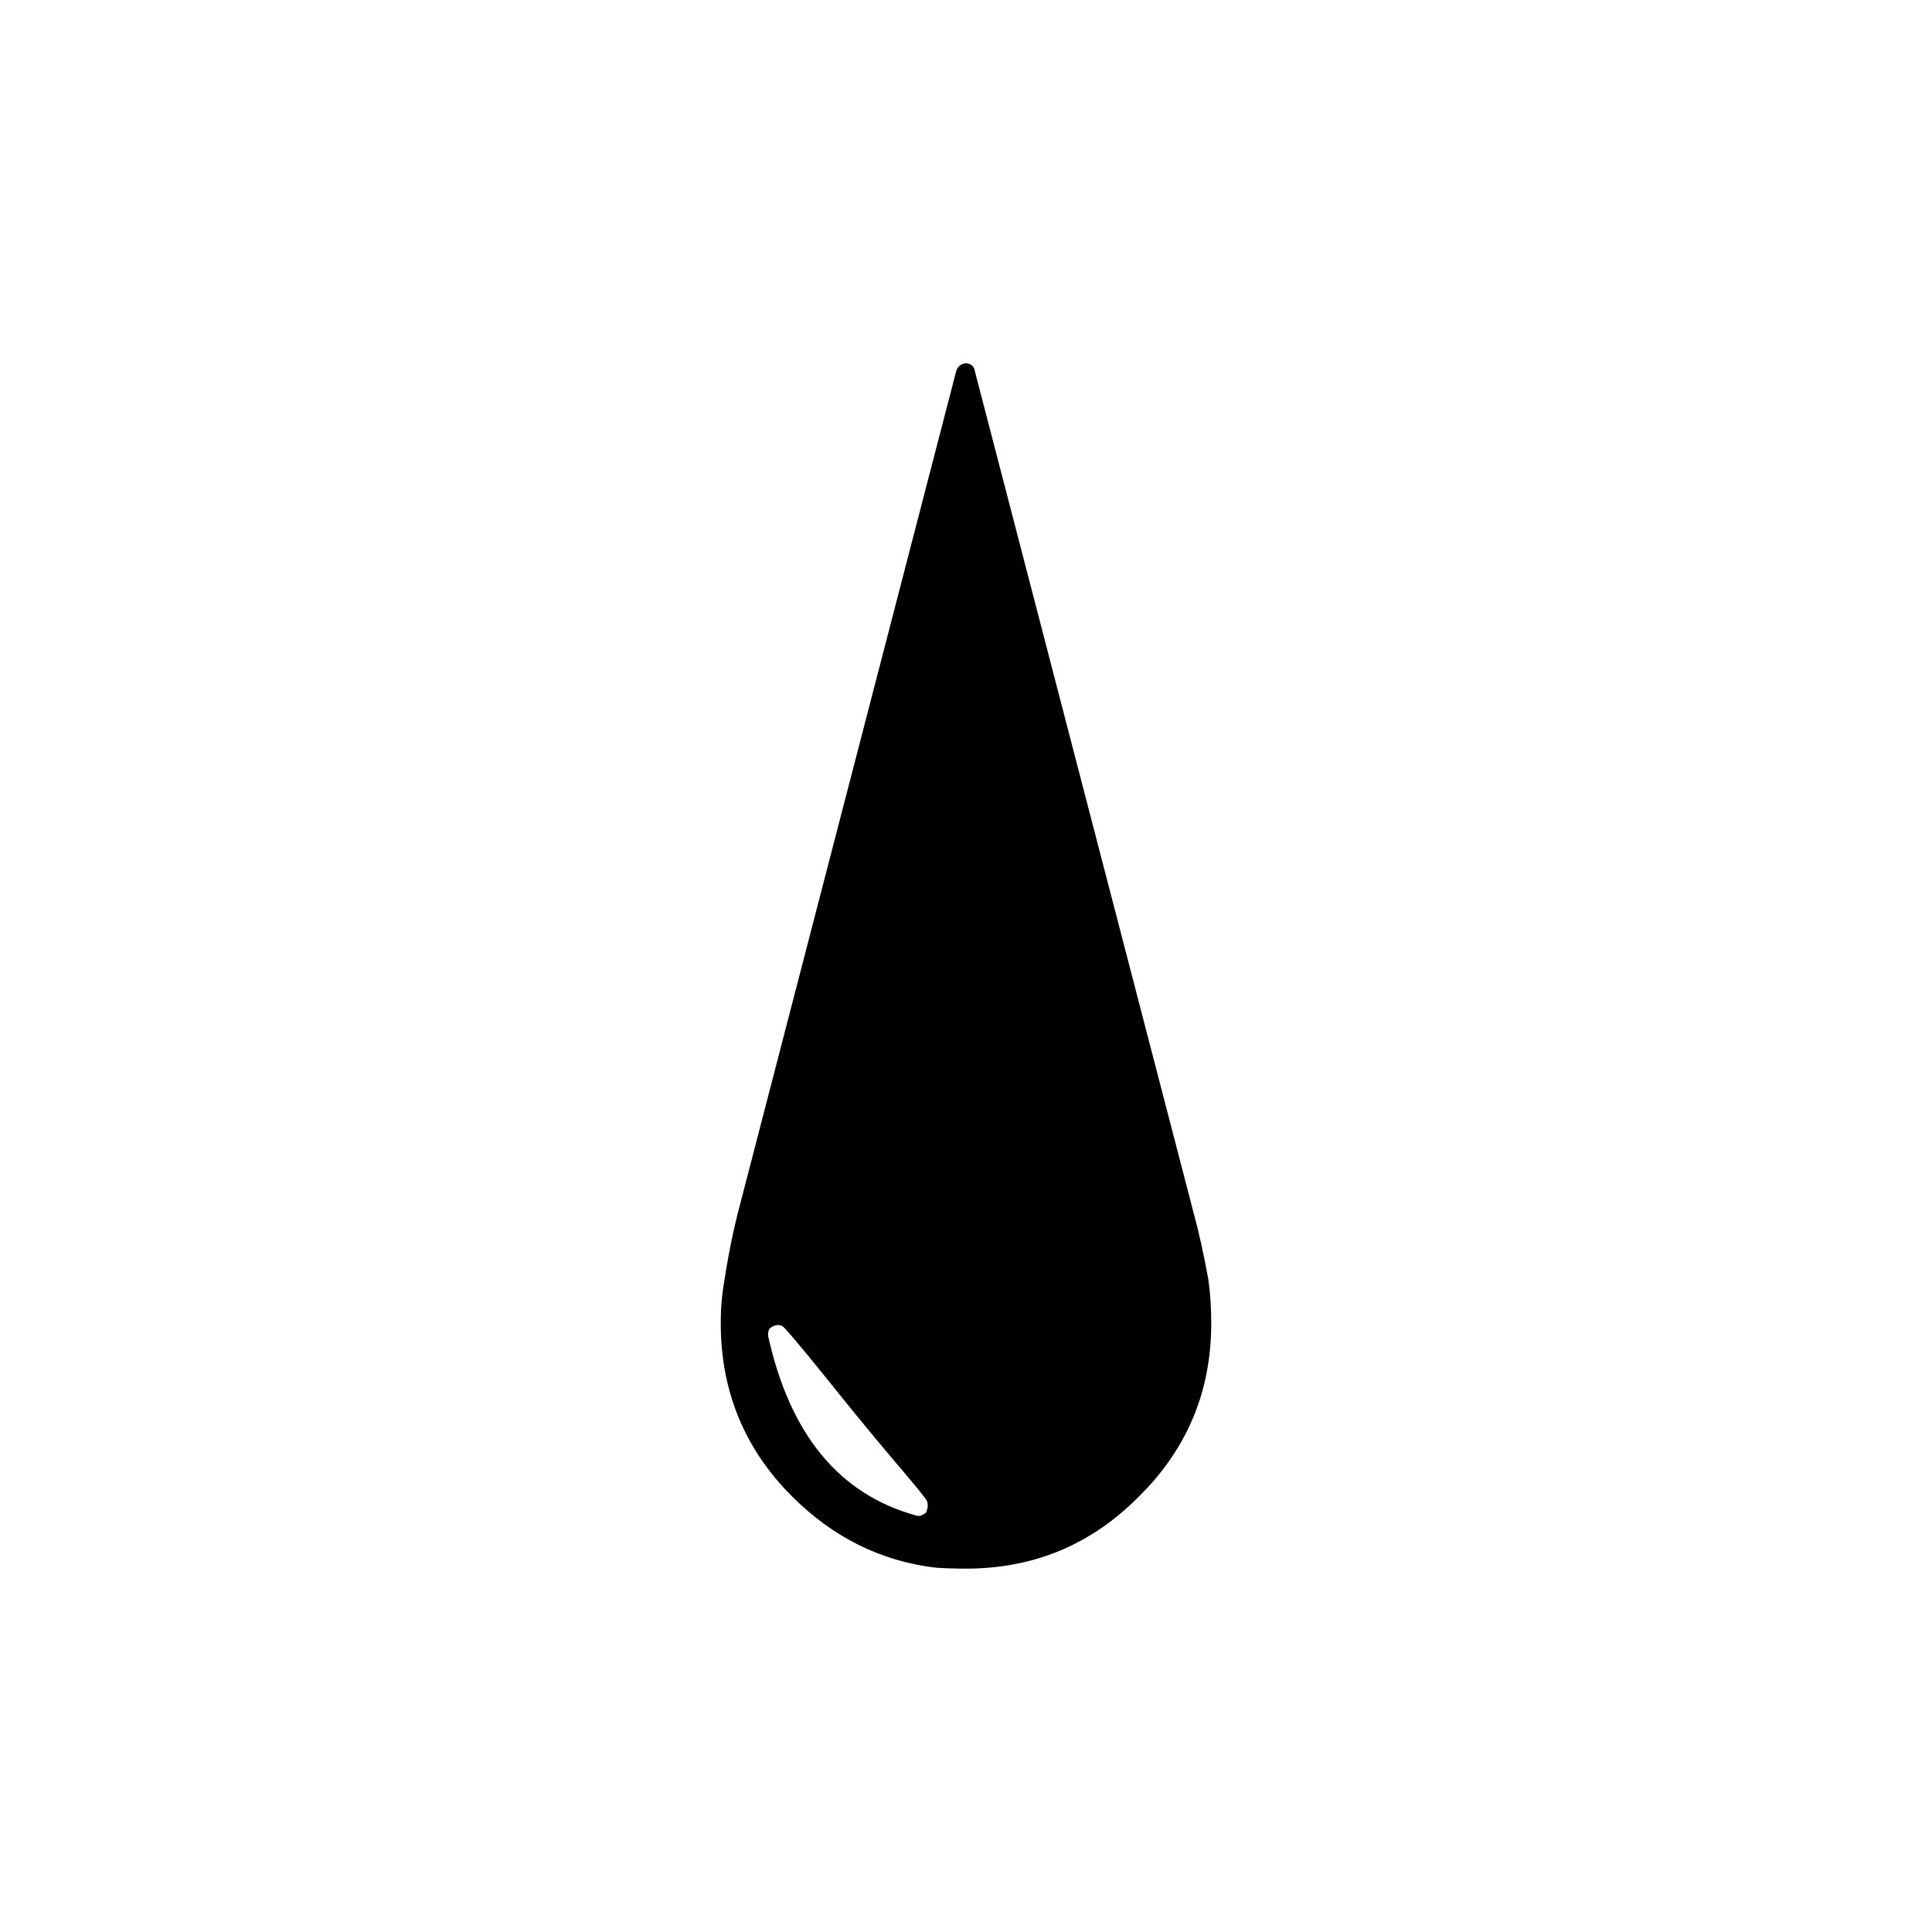 <?xml version="1.0" encoding="UTF-8"?>
<!-- Uploaded to: SVG Repo, www.svgrepo.com, Generator: SVG Repo Mixer Tools -->
<svg fill="#000000" width="800px" height="800px" version="1.1" viewBox="144 144 512 512" xmlns="http://www.w3.org/2000/svg">
 <path d="m398.49 240.79c-0.449 0.363-0.785 0.781-1.008 1.262l-57.434 221.42c-1.637 6.172-2.981 12.723-4.031 19.652-0.688 3.688-1.023 7.547-1.008 11.586 0.008 17.988 6.305 33.273 18.891 45.848 10.844 10.844 23.523 17.141 38.039 18.891 2.644 0.172 5.328 0.254 8.062 0.254 17.988-0.004 33.273-6.387 45.844-19.145 12.762-12.574 19.145-27.855 19.145-45.848 0.012-3.992-0.242-7.856-0.754-11.586-1.219-6.727-2.559-12.773-4.031-18.141l-57.938-222.93c-0.055-0.477-0.305-0.898-0.754-1.262-0.445-0.344-0.949-0.512-1.512-0.504-0.562-0.008-1.066 0.16-1.512 0.504m-50.633 255.43c0.477-0.512 1.066-0.848 1.762-1.008 0.676-0.137 1.262-0.055 1.766 0.25 0.695 0.461 4.391 4.828 11.082 13.102 6.637 8.309 12.77 15.781 18.391 22.418 5.644 6.613 8.586 10.223 8.816 10.832 0.246 0.801 0.246 1.555 0 2.269-0.086 0.625-0.422 1.043-1.008 1.258-0.645 0.434-1.316 0.516-2.016 0.25-20.25-5.625-33.262-21.414-39.047-47.355-0.137-0.676-0.051-1.344 0.254-2.016z"/>
</svg>